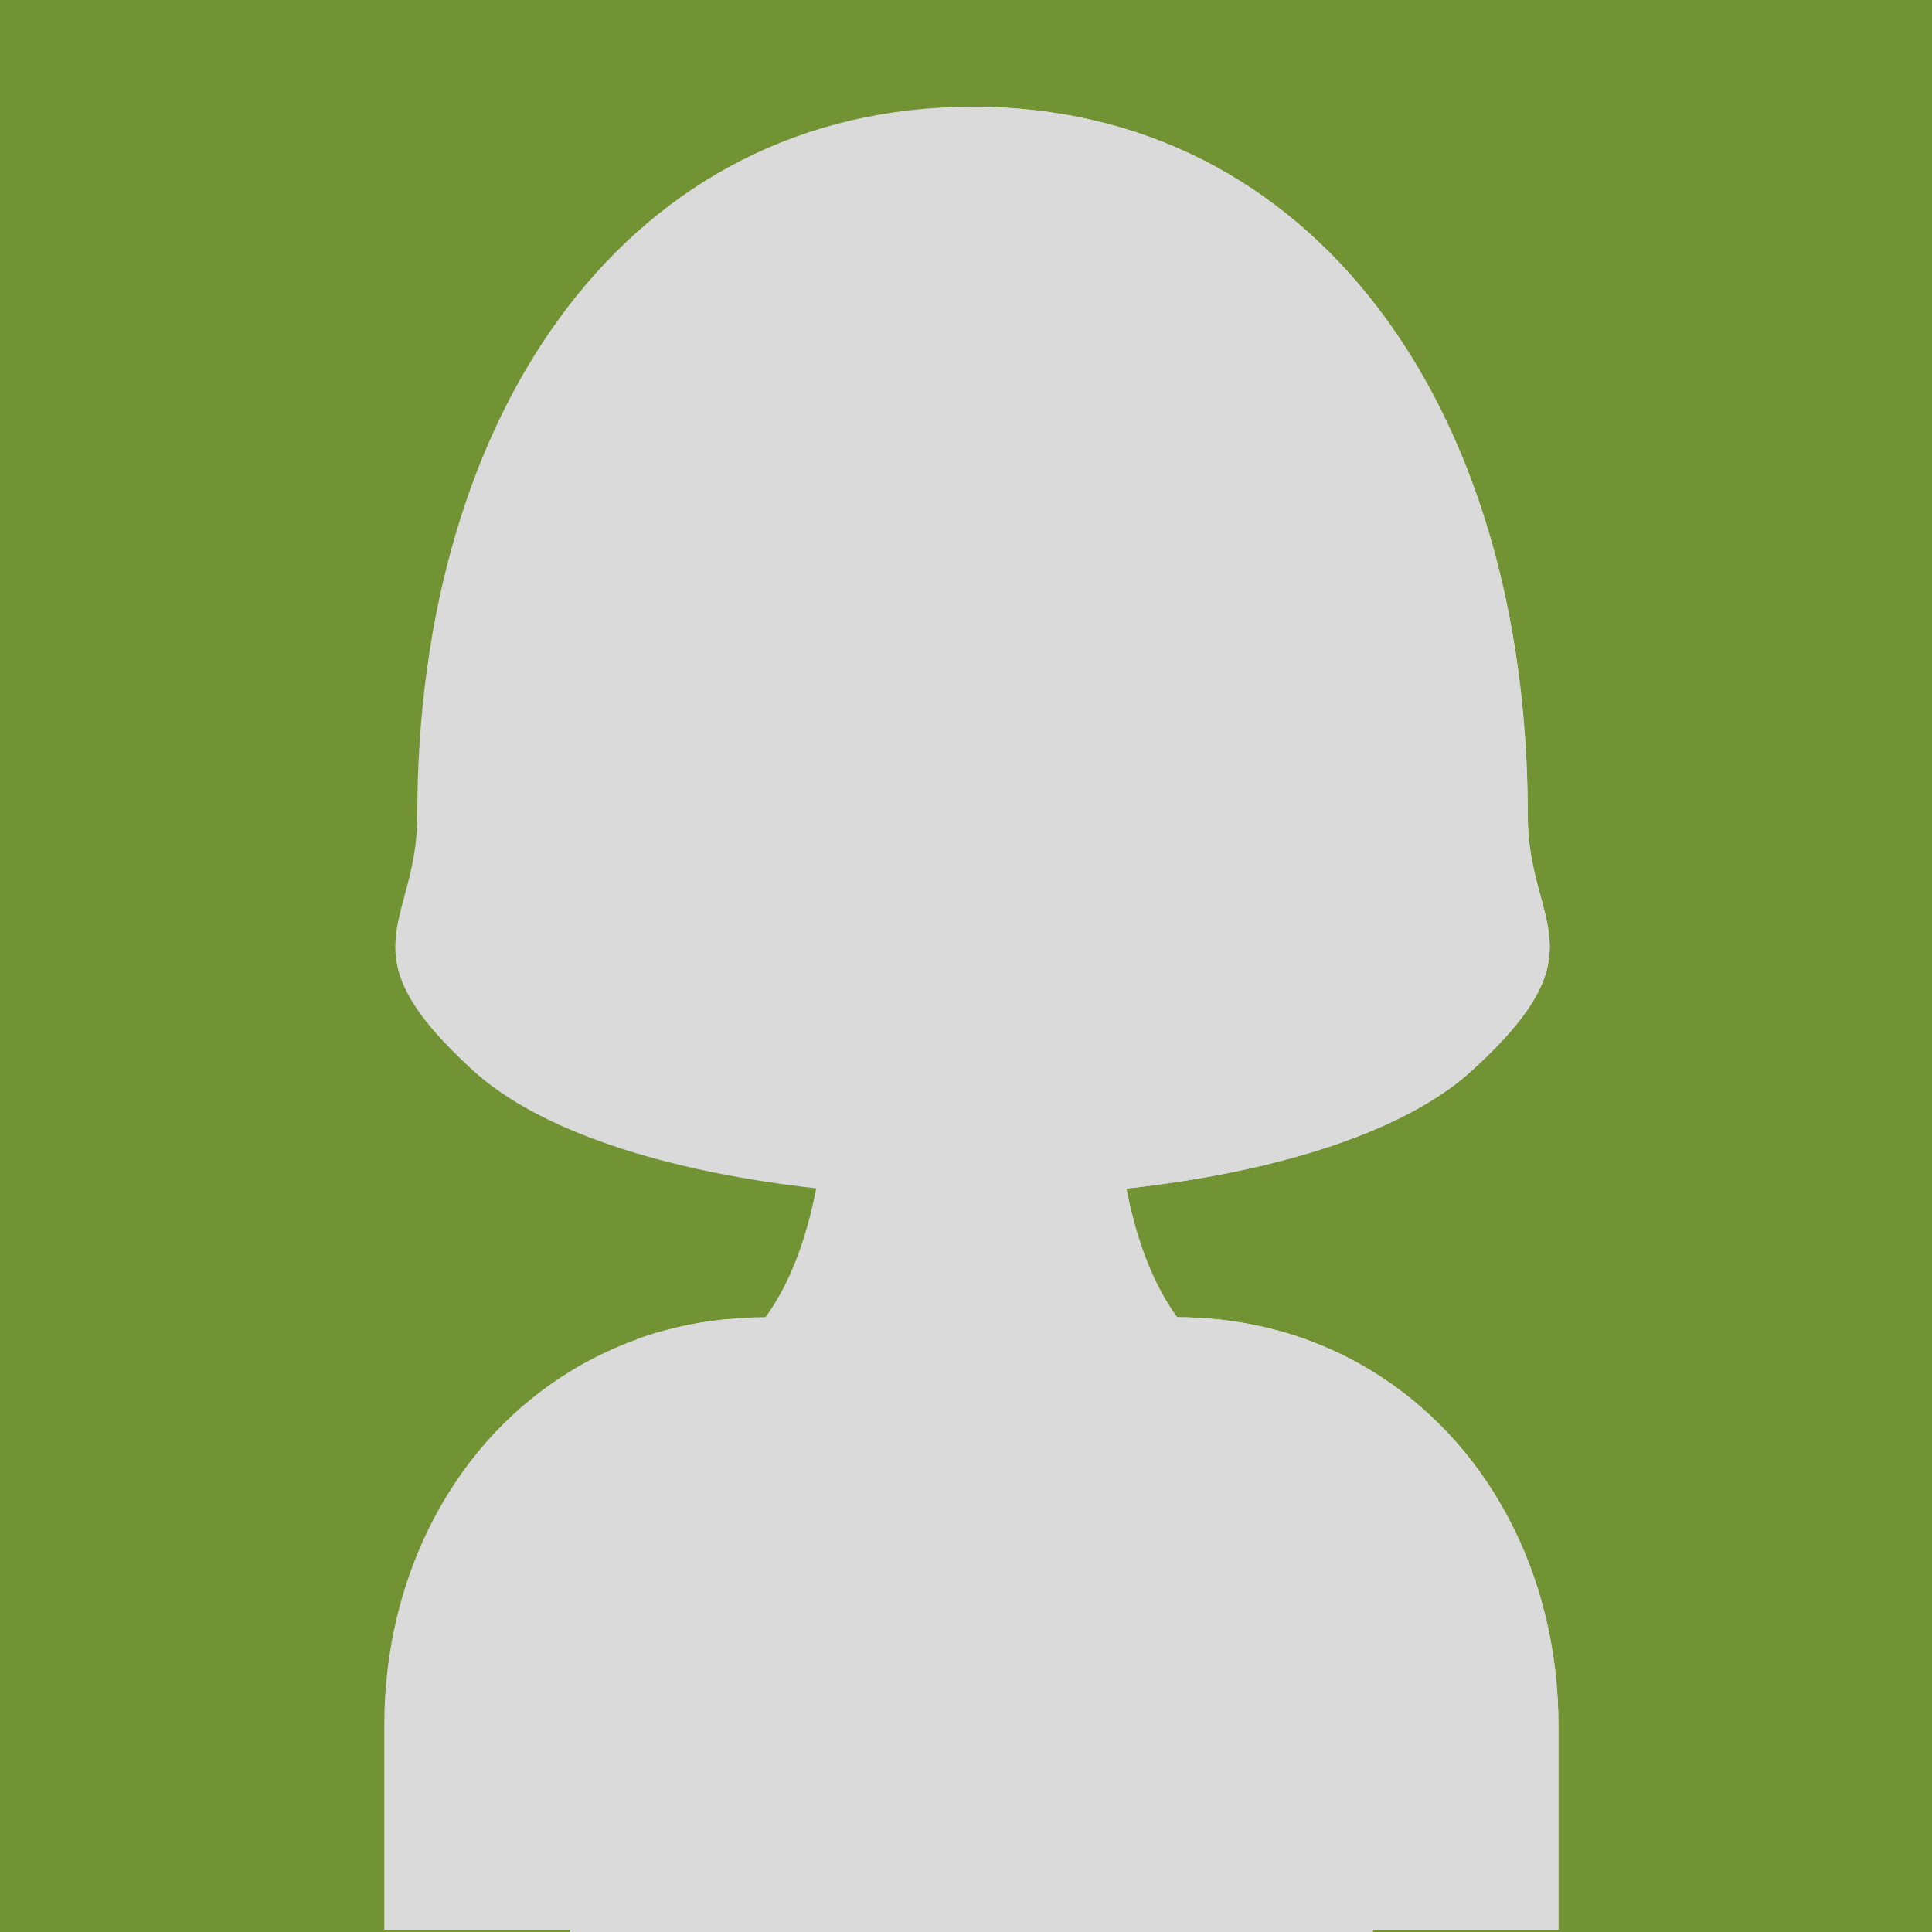 <?xml version="1.0" encoding="UTF-8"?>
<svg xmlns="http://www.w3.org/2000/svg" width="181" height="181" viewBox="0 0 181 181" fill="none">
  <g clip-path="url(#clip0_206_347)">
    <rect width="181" height="181" fill="#729333"></rect>
    <g clip-path="url(#clip1_206_347)">
      <path d="M145.995 161.661V180.788H36V161.661C36 147.354 42.756 134.862 53.673 128.322C56.575 126.579 59.721 125.28 63.006 124.467C64.657 124.055 66.335 123.764 68.028 123.597C69.301 123.464 70.58 123.398 71.859 123.399L90.991 134.683L110.122 123.399C113.107 123.391 116.082 123.749 118.98 124.467C122.267 125.276 125.413 126.575 128.312 128.322C139.234 134.881 145.995 147.354 145.995 161.661Z" fill="#DADADA"></path>
      <path d="M128.317 128.322C125.42 126.575 122.275 125.275 118.989 124.467C116.091 123.749 113.116 123.391 110.131 123.399L91 134.683V180.788H146.009V161.661C145.995 147.354 139.234 134.881 128.317 128.322Z" fill="#DADADA"></path>
      <path d="M137.885 100.305C150.292 88.993 143.127 86.736 143.127 76.42C143.127 38.116 123.037 10 91.113 10C59.188 10 39.093 38.116 39.093 76.42C39.093 86.736 31.928 88.993 44.336 100.305C61.619 116.065 120.601 116.065 137.885 100.305Z" fill="#DADADA"></path>
      <path d="M143.127 76.42C143.127 38.116 123.037 10 91.113 10H90.995V112.125C110.103 112.125 129.224 108.199 137.885 100.305C150.307 88.988 143.127 86.736 143.127 76.42Z" fill="#DADADA"></path>
      <path d="M104.315 97.131H77.675C77.675 132.187 60.547 129.013 60.547 129.013C60.547 151.285 84.605 158.347 90.318 160.425V161.149C90.318 161.149 90.567 161.097 90.995 160.98C91.423 161.097 91.677 161.149 91.677 161.149V160.425C97.389 158.347 121.443 151.285 121.443 129.013C121.443 129.013 104.315 132.187 104.315 97.131Z" fill="#DADADA"></path>
      <path d="M104.315 97.131H91V160.98C91.428 161.097 91.677 161.149 91.677 161.149V160.425C97.39 158.347 121.443 151.285 121.443 129.013C121.443 129.013 104.315 132.187 104.315 97.131Z" fill="#DADADA"></path>
      <path d="M121.058 66.664H120.931H120.639H120.578L119.873 66.594H119.826L119.468 66.561H119.351L118.975 66.523H118.918L117.616 66.378H117.48L117.061 66.326H116.953L115.495 66.128H115.387L114.917 66.058H114.8C114.278 65.983 113.737 65.898 113.187 65.804H113.102L112.571 65.715H112.449C111.866 65.611 111.273 65.508 110.667 65.39H110.639L110.065 65.277L109.933 65.249L109.355 65.132C108.73 65.005 108.095 64.864 107.474 64.718L107.324 64.685L106.736 64.549L106.647 64.525C106.026 64.379 105.401 64.224 104.766 64.055L104.606 64.017L104.023 63.858L103.882 63.82C103.262 63.651 102.636 63.467 102.002 63.279L101.847 63.232L101.268 63.053L101.09 62.997C100.474 62.8 99.858 62.593 99.246 62.381L99.087 62.325L98.532 62.123L98.316 62.047L97.761 61.84L97.667 61.803C97.281 61.657 96.891 61.502 96.505 61.333L96.355 61.272L95.828 61.051L95.593 60.952L95.072 60.726L94.879 60.637C94.521 60.482 94.169 60.317 93.821 60.167L93.694 60.106L93.224 59.866L92.956 59.739L92.486 59.499L92.227 59.363C91.87 59.175 91.512 58.982 91.16 58.784C87.013 56.434 83.444 53.457 81.211 49.626C80.449 48.314 79.749 47.063 79.095 45.864C75.442 53.801 66.899 63.613 60.834 66.392C60.989 77.991 62.771 88.96 64.877 92.838C69.109 100.69 78.616 111.175 91.042 111.175C103.469 111.175 112.957 100.709 117.212 92.838C119.285 89.011 121.048 78.287 121.246 66.867L121.058 66.664Z" fill="#DADADA"></path>
      <path d="M121.058 66.664H120.931H120.639H120.578L119.873 66.594H119.826L119.468 66.561H119.351L118.975 66.523H118.918L117.616 66.377H117.48L117.061 66.326H116.953L115.495 66.128H115.387L114.917 66.058H114.8C114.278 65.983 113.737 65.898 113.187 65.804H113.102L112.571 65.715H112.449C111.866 65.611 111.273 65.508 110.667 65.39H110.639L110.065 65.277L109.933 65.249L109.355 65.132C108.73 65.005 108.095 64.864 107.474 64.718L107.324 64.685L106.736 64.549L106.647 64.525C106.026 64.379 105.401 64.224 104.766 64.055L104.606 64.017L104.023 63.857L103.882 63.82C103.262 63.651 102.636 63.467 102.002 63.279L101.847 63.232L101.268 63.053L101.09 62.997C100.474 62.8 99.858 62.593 99.247 62.381L99.087 62.325L98.532 62.123L98.316 62.047L97.761 61.84L97.667 61.803C97.281 61.657 96.891 61.502 96.505 61.333L96.355 61.272L95.829 61.05L95.593 60.952L95.072 60.726L94.879 60.637C94.521 60.482 94.169 60.317 93.821 60.167L93.694 60.105L93.224 59.866L92.956 59.739L92.486 59.499L92.227 59.363C91.87 59.175 91.512 58.982 91.16 58.784C91.121 58.765 91.083 58.743 91.047 58.718V110.963C103.473 110.963 112.957 100.497 117.212 92.627C119.285 88.8 121.048 78.075 121.246 66.655L121.058 66.664Z" fill="#DADADA"></path>
      <path d="M112.378 138.219H69.617L53.387 164.703V181.004H128.613V164.703L112.378 138.219Z" fill="#DADADA"></path>
      <path d="M77.53 139.098L68.39 150.382L59.654 125.463C60.753 125.065 61.872 124.726 63.007 124.448C64.657 124.042 66.336 123.757 68.028 123.597L77.53 139.098Z" fill="#DADADA"></path>
      <path d="M112.378 138.219H91V181.004H128.613V164.703L112.378 138.219Z" fill="#DADADA"></path>
      <path d="M114.175 123.62C117.033 123.92 119.844 124.569 122.544 125.553L113.832 150.392L104.696 139.108" fill="#DADADA"></path>
    </g>
  </g>
  <defs>
    <clipPath id="clip0_206_347">
      <rect width="181" height="181" fill="white"></rect>
    </clipPath>
    <clipPath id="clip1_206_347">
      <rect width="110" height="171.004" fill="white" transform="translate(36 10)"></rect>
    </clipPath>
  </defs>
</svg>
